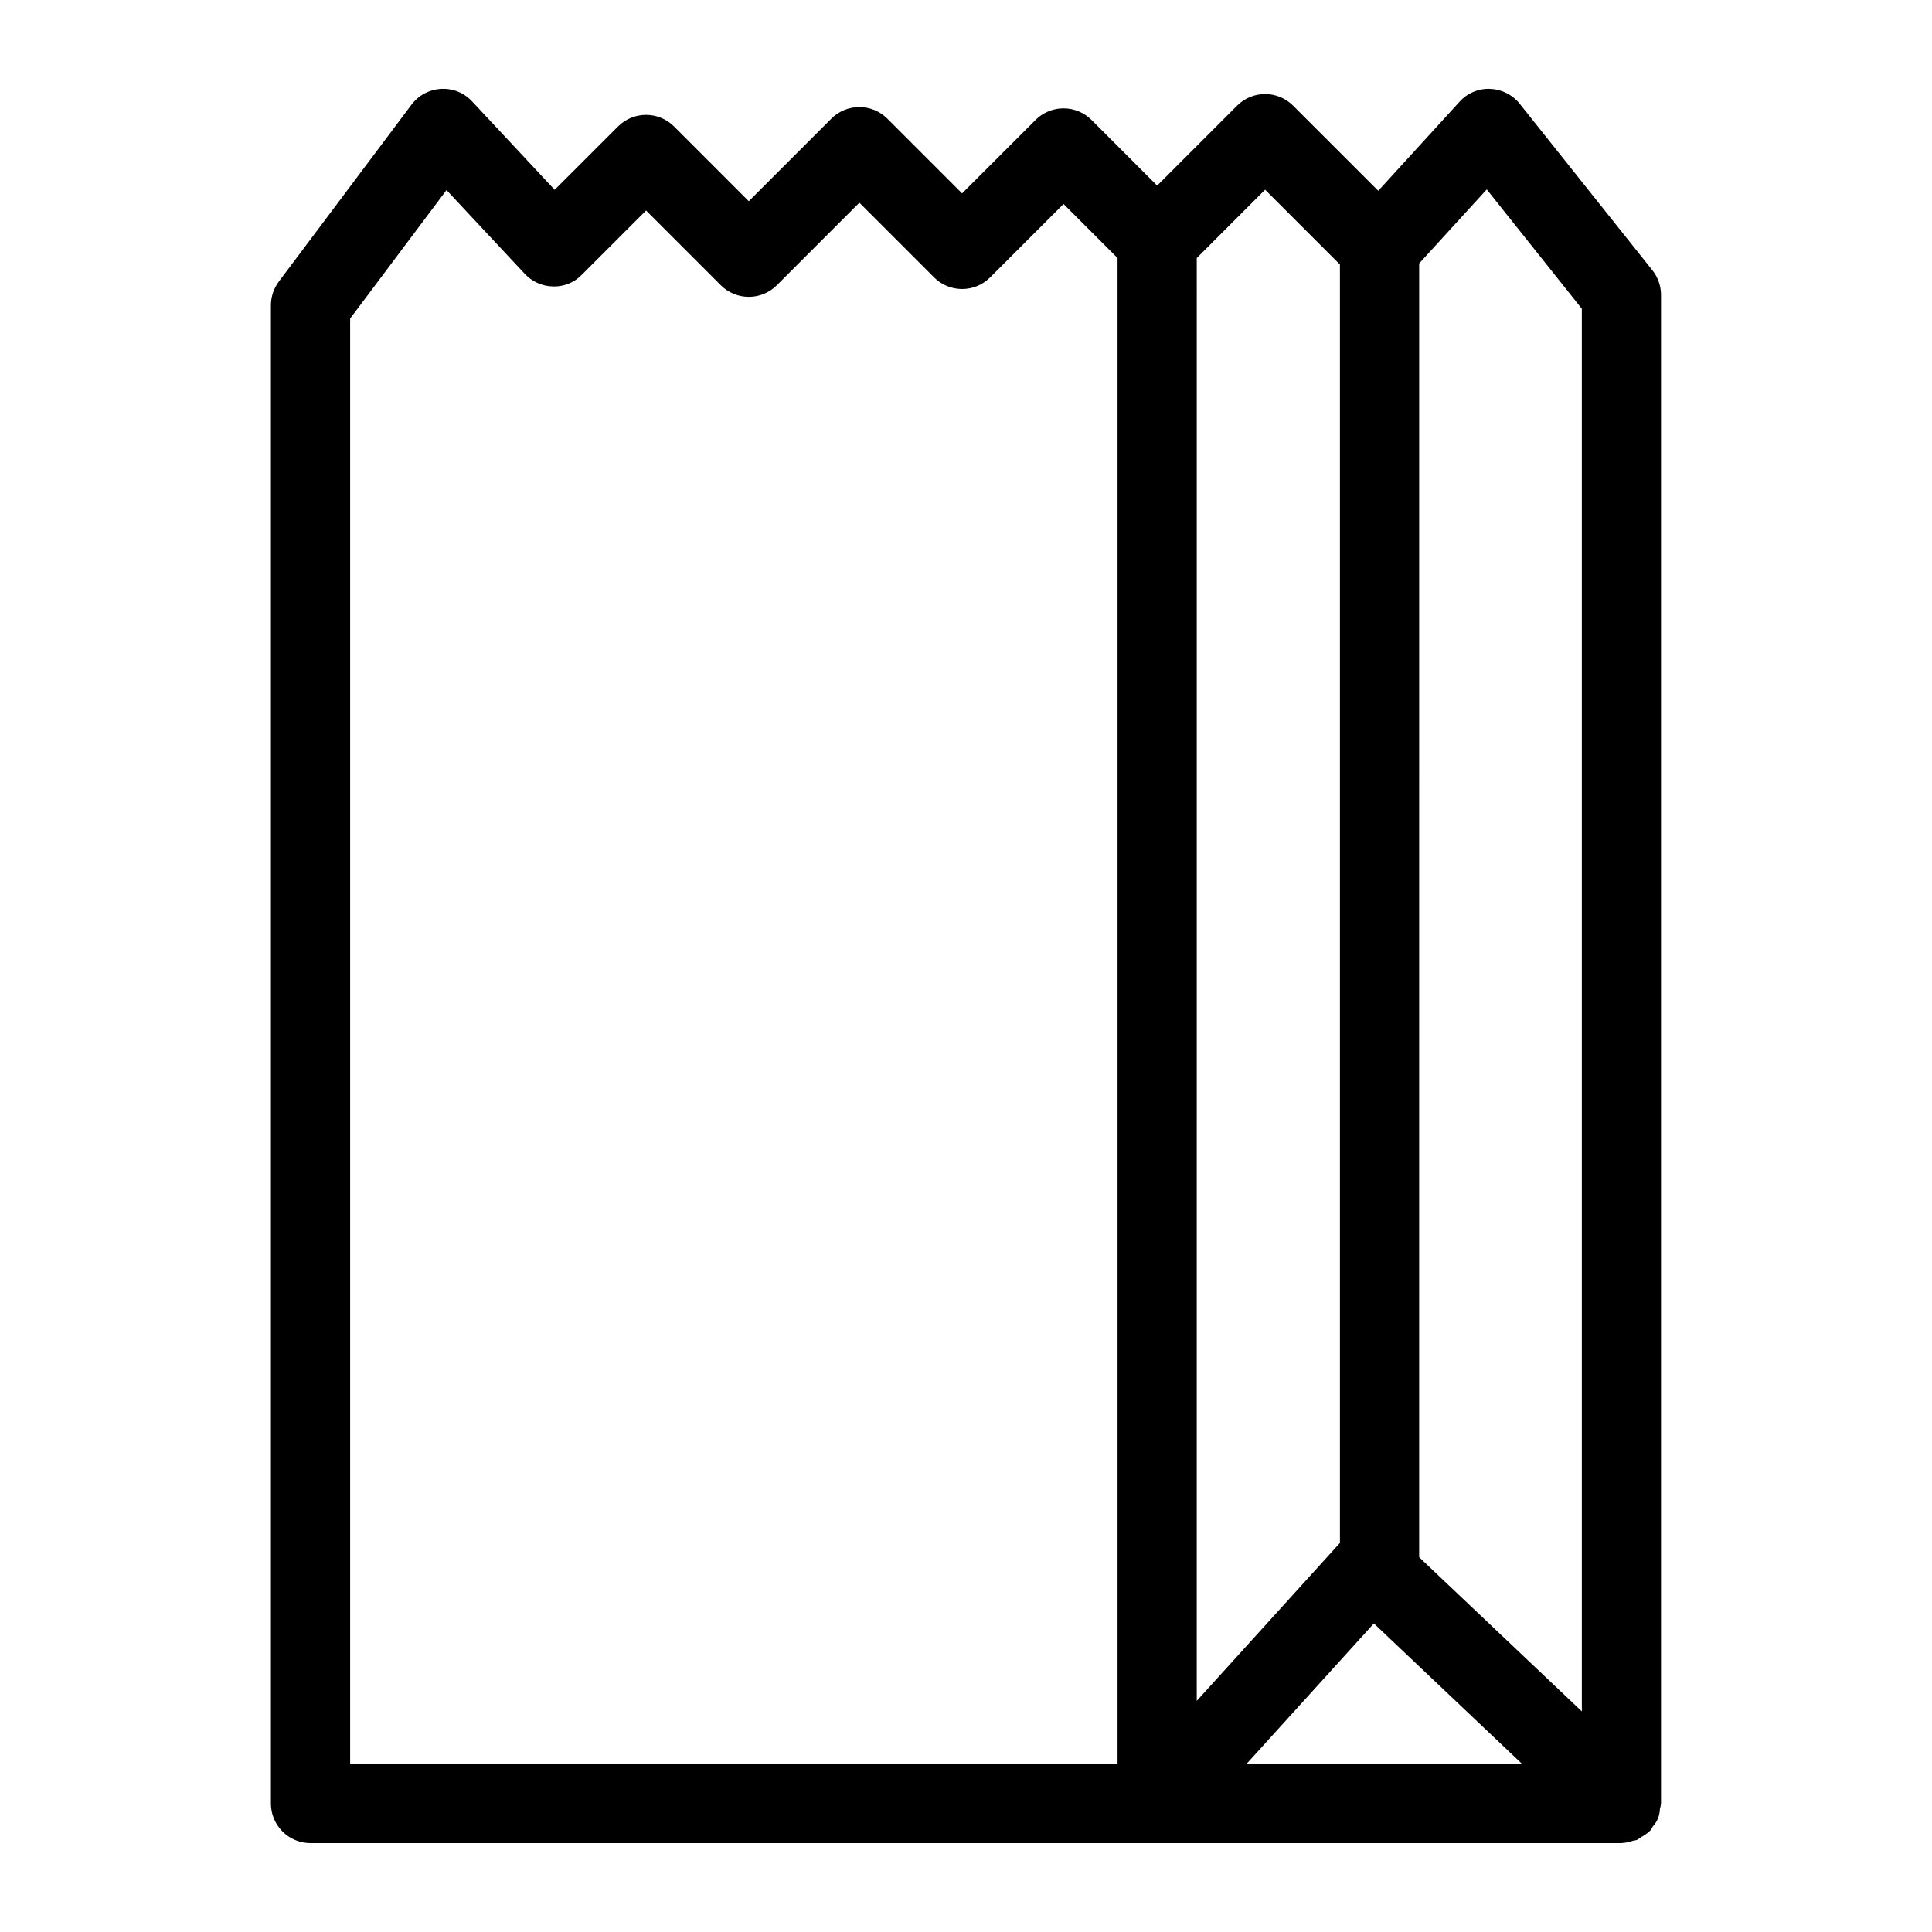 <?xml version="1.0" encoding="UTF-8"?>
<!-- Uploaded to: SVG Repo, www.svgrepo.com, Generator: SVG Repo Mixer Tools -->
<svg fill="#000000" width="800px" height="800px" version="1.1" viewBox="144 144 512 512" xmlns="http://www.w3.org/2000/svg">
 <path d="m538.9 167.55c-3.074-0.133-6.047 1.121-8.102 3.41l-21.547 23.598-22.566-22.559v-0.004c-1.969-1.969-4.637-3.074-7.422-3.074-2.781 0-5.453 1.105-7.418 3.074l-21.188 21.188-17.391-17.395c-1.969-1.969-4.637-3.074-7.422-3.074-2.781 0-5.453 1.105-7.418 3.074l-19.465 19.461-19.805-19.805c-1.969-1.969-4.637-3.074-7.422-3.074-2.781 0-5.453 1.105-7.422 3.074l-21.875 21.875-19.805-19.809c-1.969-1.969-4.637-3.074-7.422-3.074-2.781 0-5.453 1.105-7.422 3.074l-16.793 16.789-21.879-23.426c-2.109-2.281-5.133-3.5-8.234-3.316-3.102 0.168-5.969 1.699-7.832 4.184l-35.152 46.871c-1.363 1.82-2.102 4.027-2.102 6.301v397.04c0 2.785 1.105 5.453 3.074 7.422s4.637 3.074 7.422 3.074h347.4l0.121-0.023c1.004-0.055 1.992-0.258 2.938-0.594 0.352-0.109 0.742-0.098 1.078-0.242 0.383-0.223 0.754-0.473 1.109-0.746 0.824-0.43 1.586-0.969 2.269-1.602l0.102-0.074c0.266-0.363 0.504-0.746 0.715-1.141 1.16-1.25 1.82-2.883 1.863-4.586 0.141-0.488 0.242-0.988 0.301-1.488v-399.79c0.004-2.375-0.805-4.68-2.285-6.539l-35.152-44.117c-1.914-2.402-4.785-3.848-7.856-3.949zm-30.809 406.68 39.277 37.227h-73.027zm-28.828-379.96 19.832 19.832v338.79l-37.945 41.859 0.004-382.37zm-242.47 34.152 25.539-34.055 20.742 22.211h-0.004c1.945 2.078 4.648 3.281 7.492 3.332 2.856 0.094 5.617-1.023 7.602-3.074l17.051-17.051 19.809 19.809v-0.004c1.969 1.969 4.637 3.078 7.422 3.078 2.781 0 5.453-1.109 7.422-3.078l21.875-21.875 19.805 19.805h-0.004c1.969 1.969 4.637 3.074 7.422 3.074 2.781 0 5.453-1.105 7.418-3.074l19.465-19.461 14.312 14.32v399.08h-203.37zm326.41 369.12-43.113-40.867 0.004-342.86 17.91-19.617 25.199 31.625z"/>
</svg>